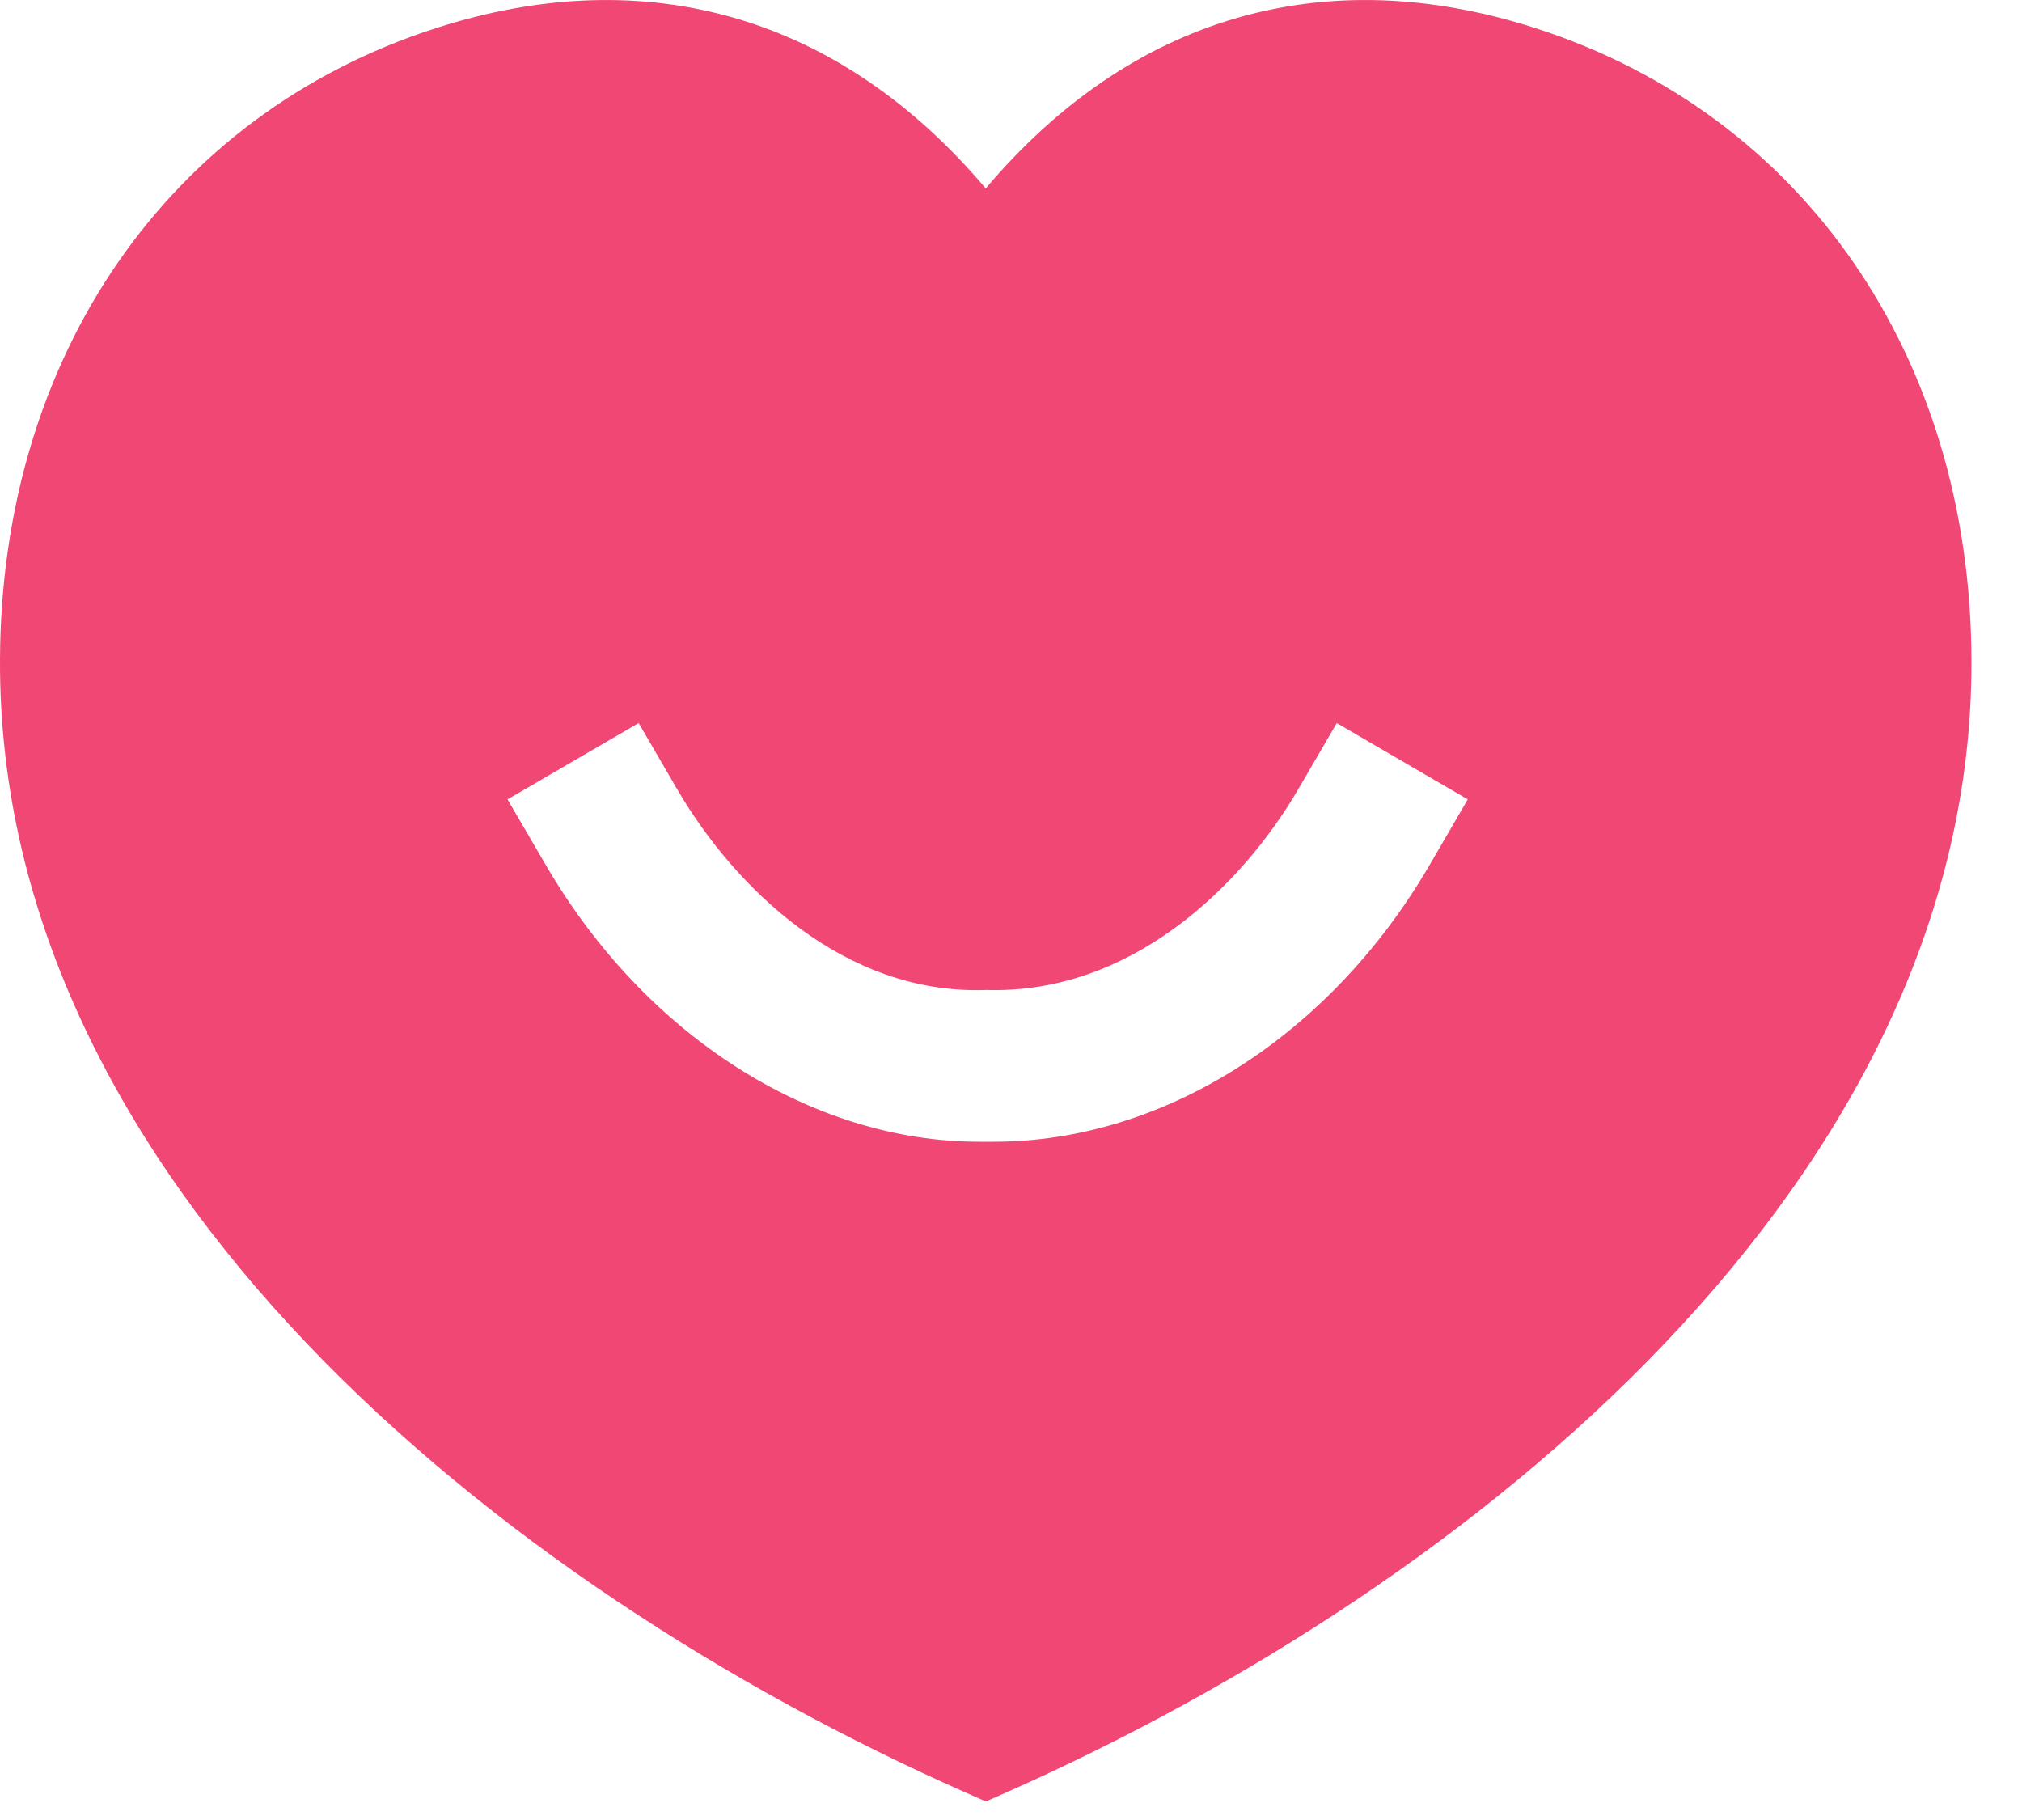 <?xml version="1.0" encoding="UTF-8"?> <svg xmlns="http://www.w3.org/2000/svg" width="20" height="18" viewBox="0 0 20 18" fill="none"><path fill-rule="evenodd" clip-rule="evenodd" d="M14.141 8.554C13.155 10.248 11.507 11.292 9.828 11.292C9.781 11.292 9.734 11.292 9.686 11.292C8.032 11.292 6.384 10.248 5.398 8.554L5.02 7.906L6.317 7.151L6.694 7.799C7.264 8.778 8.35 9.843 9.757 9.791C11.174 9.835 12.275 8.779 12.845 7.799L13.222 7.151L14.518 7.906L14.141 8.554ZM15.19 0.279C13.093 -0.397 11.184 0.166 9.75 1.864C8.315 0.166 6.406 -0.397 4.309 0.279C1.663 1.132 0.012 3.524 9.44762e-05 6.52C-0.025 11.654 4.916 15.676 9.548 17.727L9.751 17.817L9.954 17.727C14.585 15.675 19.525 11.653 19.5 6.519C19.488 3.523 17.837 1.132 15.19 0.279Z" fill="#F04774"></path></svg> 